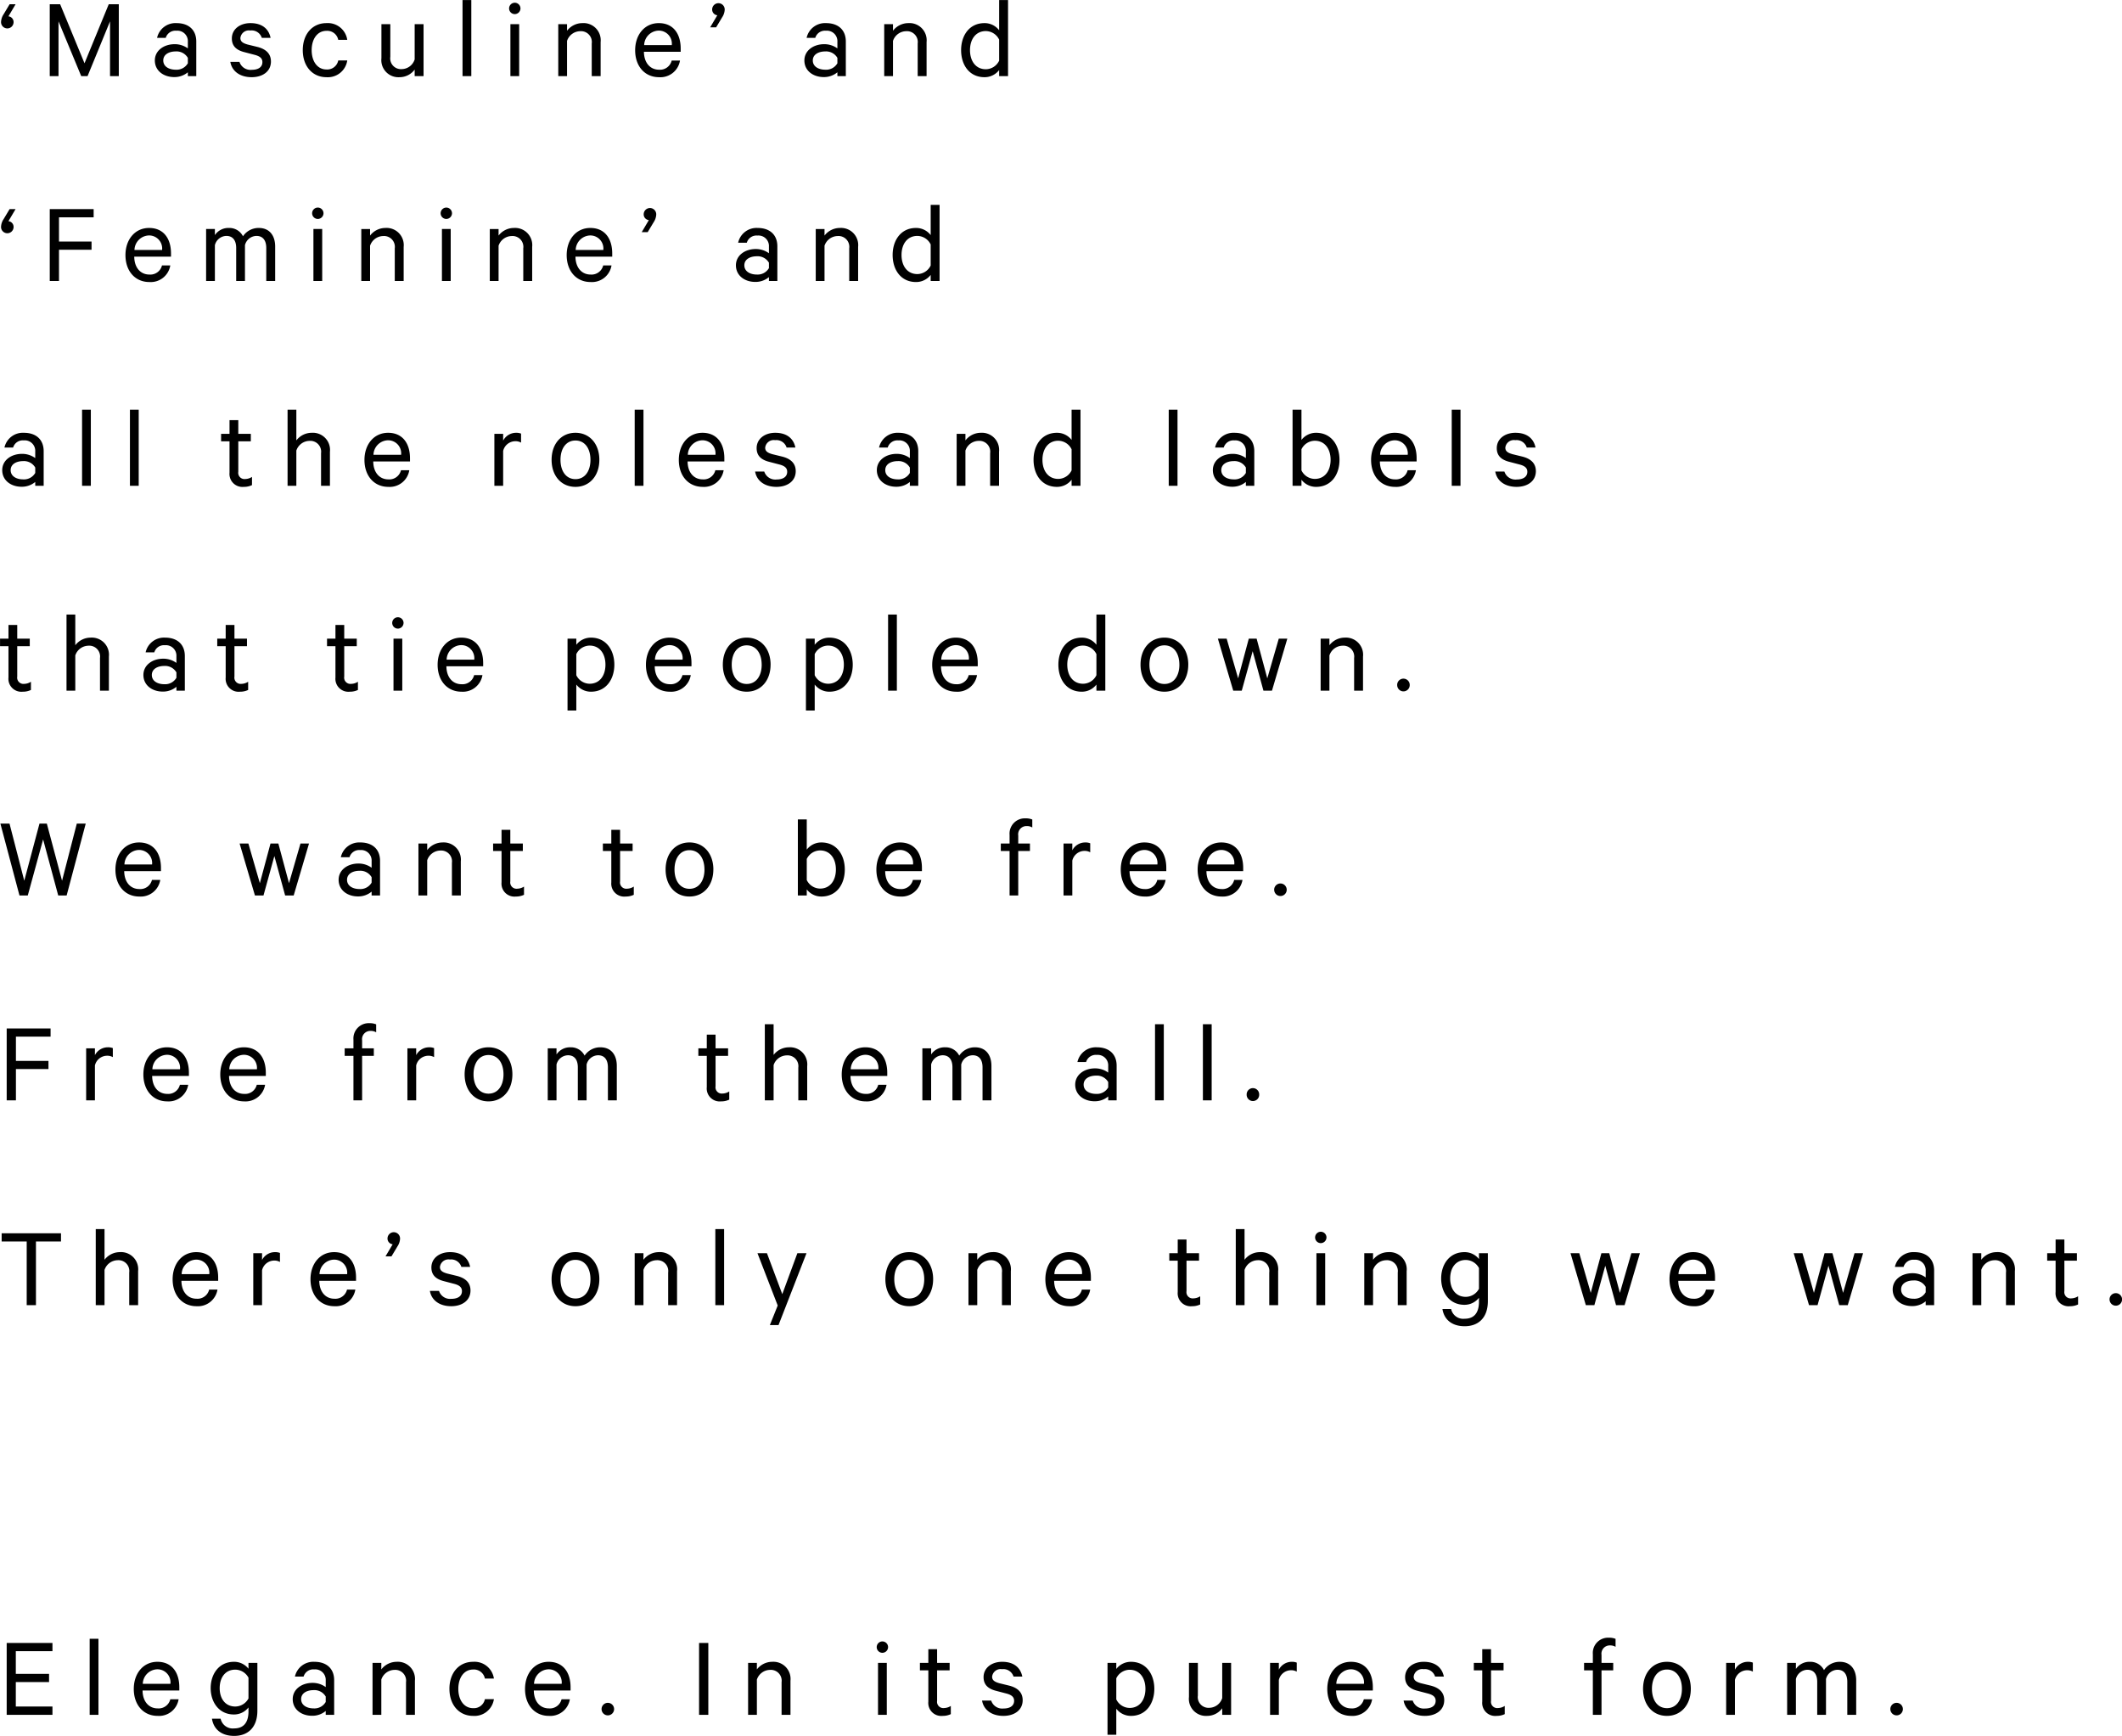 <svg xmlns="http://www.w3.org/2000/svg" width="362.625" height="296.62" viewBox="0 0 362.625 296.62">
<defs>
    <style>
      .cls-1 {
        fill-rule: evenodd;
      }
    </style>
  </defs>
  <path id="_Masculine_and_Feminine_and_all_the_roles_and_labels_that_ti" data-name="‘Masculine’ and ‘Feminine’ and all the roles and labels that ti" class="cls-1" d="M87.068,1711.45h-1.02l-1.02,1.7a2.586,2.586,0,0,0-.44,1.26,1.072,1.072,0,1,0,2.14.1,0.984,0.984,0,0,0-.88-1Zm12.3,12.28,3.841-9.36v9.36h1.5v-12.28h-1.72l-4.141,10.08-4.161-10.08h-1.78v12.28h1.5v-9.36l3.881,9.36h1.08Zm18.58,0v-5.92c0-1.94-1.26-3.14-3.381-3.14a3.217,3.217,0,0,0-3.32,2.52h1.48a1.722,1.722,0,0,1,1.82-1.22,1.792,1.792,0,0,1,1.961,1.9v1.12a3.808,3.808,0,0,0-2.241-.72c-1.9,0-3.4,1.12-3.4,2.78,0,1.76,1.5,2.84,3.3,2.84a3.562,3.562,0,0,0,2.341-.82v0.66h1.44Zm-1.44-2.2a2.223,2.223,0,0,1-2.081,1.1c-1.08,0-2.12-.5-2.12-1.58,0-1.06,1.04-1.54,2.12-1.54a2.223,2.223,0,0,1,2.081,1.1v0.92Zm7.258-.24c0.281,1.64,1.7,2.62,3.641,2.62,1.9,0,3.3-1,3.3-2.68,0-1.24-.74-2.08-2.261-2.48l-1.72-.42c-0.84-.24-1.24-0.52-1.24-1.12a1.465,1.465,0,0,1,1.7-1.28,1.823,1.823,0,0,1,1.961,1.26h1.5c-0.32-1.56-1.48-2.52-3.441-2.52-1.8,0-3.18,1.04-3.18,2.62,0,1.38.88,2.02,2.14,2.34l1.76,0.46c0.921,0.24,1.321.62,1.321,1.24,0,0.9-.761,1.32-1.821,1.32a1.98,1.98,0,0,1-2.1-1.36h-1.561Zm12.38-2c0,2.76,1.661,4.62,4.041,4.62a3.353,3.353,0,0,0,3.561-2.86h-1.54a1.915,1.915,0,0,1-2.021,1.54c-1.52,0-2.52-1.36-2.52-3.3s1-3.3,2.52-3.3a1.915,1.915,0,0,1,2.021,1.54h1.54a3.353,3.353,0,0,0-3.561-2.86C137.808,1714.67,136.147,1716.53,136.147,1719.29Zm20.642-4.44h-1.52v6.02a2.362,2.362,0,0,1-2.221,1.66,1.835,1.835,0,0,1-1.94-2.1v-5.58h-1.521v5.82a2.919,2.919,0,0,0,3.1,3.24,3.209,3.209,0,0,0,2.581-1.3v1.12h1.52v-8.88Zm8.159-4.12h-1.5v13h1.5v-13Zm8.18,4.12h-1.5v8.88h1.5v-8.88Zm0.22-2.68a0.971,0.971,0,1,0-.981.96A0.978,0.978,0,0,0,173.348,1712.17Zm6.459,11.56h1.5v-6.02a2.409,2.409,0,0,1,2.26-1.66,1.85,1.85,0,0,1,1.961,2.1v5.58h1.52v-5.82a2.933,2.933,0,0,0-3.121-3.24,3.317,3.317,0,0,0-2.62,1.3v-1.12h-1.5v8.88Zm19.381-2.66a2.046,2.046,0,0,1-2.16,1.56c-1.5,0-2.561-1.16-2.581-3.06h6.282v-0.54c0-2.58-1.3-4.36-3.741-4.36-2.421,0-4.041,1.98-4.041,4.64,0,2.74,1.66,4.6,4.081,4.6a3.388,3.388,0,0,0,3.581-2.84h-1.421Zm-2.18-5.12a2.23,2.23,0,0,1,2.2,2.48h-4.721A2.547,2.547,0,0,1,197.008,1715.95Zm8.759-.56h1.02l1.02-1.7a2.587,2.587,0,0,0,.44-1.26,1.072,1.072,0,1,0-2.14-.1,0.984,0.984,0,0,0,.88,1Zm23.181,8.34v-5.92c0-1.94-1.26-3.14-3.381-3.14a3.217,3.217,0,0,0-3.32,2.52h1.48a1.722,1.722,0,0,1,1.82-1.22,1.792,1.792,0,0,1,1.961,1.9v1.12a3.805,3.805,0,0,0-2.241-.72c-1.9,0-3.4,1.12-3.4,2.78,0,1.76,1.5,2.84,3.3,2.84a3.56,3.56,0,0,0,2.341-.82v0.66h1.44Zm-1.44-2.2a2.223,2.223,0,0,1-2.081,1.1c-1.08,0-2.12-.5-2.12-1.58,0-1.06,1.04-1.54,2.12-1.54a2.223,2.223,0,0,1,2.081,1.1v0.92Zm8,2.2h1.5v-6.02a2.41,2.41,0,0,1,2.261-1.66,1.849,1.849,0,0,1,1.96,2.1v5.58h1.52v-5.82a2.933,2.933,0,0,0-3.12-3.24,3.318,3.318,0,0,0-2.621,1.3v-1.12h-1.5v8.88Zm19.641,0h1.52v-13h-1.52v5.16a3.127,3.127,0,0,0-2.5-1.22c-2.6,0-4,2.12-4,4.62,0,2.52,1.4,4.62,4,4.62a3.127,3.127,0,0,0,2.5-1.22v1.04Zm0-2.64a2.556,2.556,0,0,1-2.28,1.46c-1.7,0-2.7-1.38-2.7-3.26s1-3.26,2.7-3.26a2.556,2.556,0,0,1,2.28,1.46v3.6Zm-168.08,25.36h-1.02l-1.02,1.7a2.586,2.586,0,0,0-.44,1.26,1.072,1.072,0,1,0,2.14.1,0.984,0.984,0,0,0-.88-1Zm7.42,12.28v-5.34h5.561v-1.4H94.488v-4.14h5.921v-1.4h-7.5v12.28h1.58Zm17.6-2.66a2.046,2.046,0,0,1-2.161,1.56c-1.5,0-2.56-1.16-2.58-3.06h6.281v-0.54c0-2.58-1.3-4.36-3.741-4.36-2.42,0-4.041,1.98-4.041,4.64,0,2.74,1.661,4.6,4.081,4.6a3.388,3.388,0,0,0,3.581-2.84h-1.42Zm-2.181-5.12a2.231,2.231,0,0,1,2.2,2.48h-4.721A2.546,2.546,0,0,1,109.908,1750.95Zm16.021,0.14a2.6,2.6,0,0,0-2.4-1.42,2.777,2.777,0,0,0-2.4,1.22v-1.04h-1.5v8.88h1.5v-6.12a2.07,2.07,0,0,1,1.96-1.58c1.14,0,1.68.82,1.68,2.06v5.64h1.5v-6.12a2.07,2.07,0,0,1,1.96-1.58c1.14,0,1.68.82,1.68,2.06v5.64h1.521v-5.88c0-1.92-1-3.18-2.8-3.18A3.211,3.211,0,0,0,125.929,1751.09Zm13.538-1.24h-1.5v8.88h1.5v-8.88Zm0.221-2.68a0.971,0.971,0,1,0-.981.96A0.978,0.978,0,0,0,139.688,1747.17Zm6.459,11.56h1.5v-6.02a2.412,2.412,0,0,1,2.261-1.66,1.849,1.849,0,0,1,1.96,2.1v5.58h1.521v-5.82a2.934,2.934,0,0,0-3.121-3.24,3.321,3.321,0,0,0-2.621,1.3v-1.12h-1.5v8.88Zm15.28-8.88h-1.5v8.88h1.5v-8.88Zm0.22-2.68a0.97,0.97,0,1,0-.98.96A0.978,0.978,0,0,0,161.647,1747.17Zm6.46,11.56h1.5v-6.02a2.412,2.412,0,0,1,2.261-1.66,1.849,1.849,0,0,1,1.96,2.1v5.58h1.521v-5.82a2.934,2.934,0,0,0-3.121-3.24,3.321,3.321,0,0,0-2.621,1.3v-1.12h-1.5v8.88Zm19.381-2.66a2.046,2.046,0,0,1-2.16,1.56c-1.5,0-2.561-1.16-2.581-3.06h6.282v-0.54c0-2.58-1.3-4.36-3.741-4.36-2.421,0-4.041,1.98-4.041,4.64,0,2.74,1.66,4.6,4.081,4.6a3.388,3.388,0,0,0,3.581-2.84h-1.421Zm-2.18-5.12a2.23,2.23,0,0,1,2.2,2.48h-4.721A2.546,2.546,0,0,1,185.308,1750.95Zm8.759-.56h1.02l1.02-1.7a2.587,2.587,0,0,0,.44-1.26,1.072,1.072,0,1,0-2.14-.1,0.984,0.984,0,0,0,.88,1Zm23.181,8.34v-5.92c0-1.94-1.26-3.14-3.381-3.14a3.217,3.217,0,0,0-3.32,2.52h1.48a1.722,1.722,0,0,1,1.82-1.22,1.792,1.792,0,0,1,1.961,1.9v1.12a3.808,3.808,0,0,0-2.241-.72c-1.9,0-3.4,1.12-3.4,2.78,0,1.76,1.5,2.84,3.3,2.84a3.562,3.562,0,0,0,2.341-.82v0.66h1.44Zm-1.44-2.2a2.224,2.224,0,0,1-2.081,1.1c-1.08,0-2.12-.5-2.12-1.58,0-1.06,1.04-1.54,2.12-1.54a2.224,2.224,0,0,1,2.081,1.1v0.92Zm8,2.2h1.5v-6.02a2.409,2.409,0,0,1,2.26-1.66,1.849,1.849,0,0,1,1.961,2.1v5.58h1.52v-5.82a2.933,2.933,0,0,0-3.121-3.24,3.317,3.317,0,0,0-2.62,1.3v-1.12h-1.5v8.88Zm19.641,0h1.52v-13h-1.52v5.16a3.129,3.129,0,0,0-2.5-1.22c-2.6,0-4,2.12-4,4.62,0,2.52,1.4,4.62,4,4.62a3.129,3.129,0,0,0,2.5-1.22v1.04Zm0-2.64a2.557,2.557,0,0,1-2.281,1.46c-1.7,0-2.7-1.38-2.7-3.26s1-3.26,2.7-3.26a2.557,2.557,0,0,1,2.281,1.46v3.6ZM91.869,1793.73v-5.92c0-1.94-1.26-3.14-3.381-3.14a3.217,3.217,0,0,0-3.321,2.52h1.48a1.722,1.722,0,0,1,1.82-1.22,1.791,1.791,0,0,1,1.96,1.9v1.12a3.806,3.806,0,0,0-2.24-.72c-1.9,0-3.4,1.12-3.4,2.78,0,1.76,1.5,2.84,3.3,2.84a3.56,3.56,0,0,0,2.341-.82v0.66h1.44Zm-1.44-2.2a2.223,2.223,0,0,1-2.08,1.1c-1.08,0-2.121-.5-2.121-1.58,0-1.06,1.04-1.54,2.121-1.54a2.223,2.223,0,0,1,2.08,1.1v0.92Zm9.5-10.8h-1.5v13h1.5v-13Zm8.18,0h-1.5v13h1.5v-13Zm15.52,10.76a2.215,2.215,0,0,0,2.44,2.42,3.164,3.164,0,0,0,1.4-.3v-1.4a2.217,2.217,0,0,1-1.161.36,1.068,1.068,0,0,1-1.18-1.24v-5.2h2.141v-1.28h-2.141v-2.34h-1.5v2.34h-1.441v1.28h1.441v5.36Zm9.919,2.24h1.5v-6.02a2.409,2.409,0,0,1,2.26-1.66,1.85,1.85,0,0,1,1.961,2.1v5.58h1.52v-5.82a2.933,2.933,0,0,0-3.121-3.24,3.317,3.317,0,0,0-2.62,1.3v-5.24h-1.5v13Zm19.382-2.66a2.048,2.048,0,0,1-2.161,1.56c-1.5,0-2.56-1.16-2.58-3.06h6.281v-0.54c0-2.58-1.3-4.36-3.741-4.36-2.42,0-4.041,1.98-4.041,4.64,0,2.74,1.661,4.6,4.081,4.6a3.388,3.388,0,0,0,3.581-2.84h-1.42Zm-2.181-5.12a2.231,2.231,0,0,1,2.2,2.48h-4.721A2.546,2.546,0,0,1,150.748,1785.95Zm22.7-1.14a2.168,2.168,0,0,0-.86-0.14,2.479,2.479,0,0,0-2.2,1.34v-1.16h-1.5v8.88h1.5v-5.96a2.15,2.15,0,0,1,2.061-1.66,1.9,1.9,0,0,1,1,.24v-1.54Zm13.38,4.48c0-2.72-1.66-4.62-4.08-4.62-2.441,0-4.081,1.9-4.081,4.62s1.64,4.62,4.081,4.62C185.168,1793.91,186.828,1792.01,186.828,1789.29Zm-1.52,0c0,1.94-.96,3.3-2.56,3.3s-2.561-1.36-2.561-3.3,0.96-3.3,2.561-3.3S185.308,1787.35,185.308,1789.29Zm9.059-8.56h-1.5v13h1.5v-13Zm12.281,10.34a2.046,2.046,0,0,1-2.16,1.56c-1.5,0-2.561-1.16-2.581-3.06h6.281v-0.54c0-2.58-1.3-4.36-3.74-4.36-2.421,0-4.041,1.98-4.041,4.64,0,2.74,1.66,4.6,4.081,4.6a3.387,3.387,0,0,0,3.58-2.84h-1.42Zm-2.18-5.12a2.23,2.23,0,0,1,2.2,2.48h-4.721A2.546,2.546,0,0,1,204.468,1785.95Zm8.978,5.34c0.28,1.64,1.7,2.62,3.641,2.62,1.9,0,3.3-1,3.3-2.68,0-1.24-.74-2.08-2.261-2.48l-1.72-.42c-0.84-.24-1.24-0.52-1.24-1.12a1.465,1.465,0,0,1,1.7-1.28,1.824,1.824,0,0,1,1.961,1.26h1.5c-0.32-1.56-1.48-2.52-3.441-2.52-1.8,0-3.181,1.04-3.181,2.62,0,1.38.881,2.02,2.141,2.34l1.76,0.46c0.92,0.24,1.321.62,1.321,1.24,0,0.9-.761,1.32-1.821,1.32a1.98,1.98,0,0,1-2.1-1.36h-1.561Zm27.881,2.44v-5.92c0-1.94-1.26-3.14-3.38-3.14a3.217,3.217,0,0,0-3.321,2.52h1.48a1.723,1.723,0,0,1,1.821-1.22,1.791,1.791,0,0,1,1.96,1.9v1.12a3.8,3.8,0,0,0-2.24-.72c-1.9,0-3.4,1.12-3.4,2.78,0,1.76,1.5,2.84,3.3,2.84a3.559,3.559,0,0,0,2.34-.82v0.66h1.44Zm-1.44-2.2a2.223,2.223,0,0,1-2.08,1.1c-1.081,0-2.121-.5-2.121-1.58,0-1.06,1.04-1.54,2.121-1.54a2.223,2.223,0,0,1,2.08,1.1v0.92Zm8,2.2h1.5v-6.02a2.411,2.411,0,0,1,2.261-1.66,1.849,1.849,0,0,1,1.96,2.1v5.58h1.521v-5.82a2.934,2.934,0,0,0-3.121-3.24,3.319,3.319,0,0,0-2.621,1.3v-1.12h-1.5v8.88Zm19.641,0h1.521v-13h-1.521v5.16a3.126,3.126,0,0,0-2.5-1.22c-2.6,0-4,2.12-4,4.62,0,2.52,1.4,4.62,4,4.62a3.126,3.126,0,0,0,2.5-1.22v1.04Zm0-2.64a2.556,2.556,0,0,1-2.28,1.46c-1.7,0-2.7-1.38-2.7-3.26s1-3.26,2.7-3.26a2.556,2.556,0,0,1,2.28,1.46v3.6Zm18.1-10.36h-1.5v13h1.5v-13Zm13.121,13v-5.92c0-1.94-1.26-3.14-3.381-3.14a3.217,3.217,0,0,0-3.32,2.52h1.48a1.722,1.722,0,0,1,1.82-1.22,1.792,1.792,0,0,1,1.961,1.9v1.12a3.805,3.805,0,0,0-2.241-.72c-1.9,0-3.4,1.12-3.4,2.78,0,1.76,1.5,2.84,3.3,2.84a3.56,3.56,0,0,0,2.341-.82v0.66h1.44Zm-1.44-2.2a2.223,2.223,0,0,1-2.081,1.1c-1.08,0-2.12-.5-2.12-1.58,0-1.06,1.04-1.54,2.12-1.54a2.223,2.223,0,0,1,2.081,1.1v0.92Zm9.5,1.16a3.127,3.127,0,0,0,2.5,1.22c2.6,0,4-2.1,4-4.62,0-2.5-1.4-4.62-4-4.62a3.127,3.127,0,0,0-2.5,1.22v-5.16h-1.52v13h1.52v-1.04Zm0-5.2a2.557,2.557,0,0,1,2.281-1.46c1.7,0,2.7,1.38,2.7,3.26s-1,3.26-2.7,3.26a2.557,2.557,0,0,1-2.281-1.46v-3.6Zm18.141,3.58a2.046,2.046,0,0,1-2.161,1.56c-1.5,0-2.56-1.16-2.58-3.06h6.281v-0.54c0-2.58-1.3-4.36-3.741-4.36-2.42,0-4.04,1.98-4.04,4.64,0,2.74,1.66,4.6,4.08,4.6a3.388,3.388,0,0,0,3.581-2.84h-1.42Zm-2.181-5.12a2.231,2.231,0,0,1,2.2,2.48h-4.721A2.546,2.546,0,0,1,322.766,1785.95Zm11.22-5.22h-1.5v13h1.5v-13Zm5.939,10.56c0.28,1.64,1.7,2.62,3.641,2.62,1.9,0,3.3-1,3.3-2.68,0-1.24-.74-2.08-2.261-2.48l-1.72-.42c-0.84-.24-1.24-0.52-1.24-1.12a1.465,1.465,0,0,1,1.7-1.28,1.822,1.822,0,0,1,1.96,1.26h1.5c-0.32-1.56-1.481-2.52-3.441-2.52-1.8,0-3.181,1.04-3.181,2.62,0,1.38.881,2.02,2.141,2.34l1.76,0.46c0.92,0.24,1.32.62,1.32,1.24,0,0.9-.76,1.32-1.82,1.32a1.98,1.98,0,0,1-2.1-1.36h-1.561Zm-254.077,35.2a2.215,2.215,0,0,0,2.441,2.42,3.157,3.157,0,0,0,1.4-.3v-1.4a2.211,2.211,0,0,1-1.16.36,1.068,1.068,0,0,1-1.18-1.24v-5.2h2.14v-1.28h-2.14v-2.34h-1.5v2.34h-1.44v1.28h1.44v5.36Zm9.92,2.24h1.5v-6.02a2.41,2.41,0,0,1,2.261-1.66,1.849,1.849,0,0,1,1.961,2.1v5.58h1.52v-5.82a2.933,2.933,0,0,0-3.121-3.24,3.318,3.318,0,0,0-2.621,1.3v-5.24h-1.5v13Zm20.221,0v-5.92c0-1.94-1.26-3.14-3.381-3.14a3.219,3.219,0,0,0-3.321,2.52h1.481a1.722,1.722,0,0,1,1.82-1.22,1.792,1.792,0,0,1,1.961,1.9v1.12a3.808,3.808,0,0,0-2.241-.72c-1.9,0-3.4,1.12-3.4,2.78,0,1.76,1.5,2.84,3.3,2.84a3.562,3.562,0,0,0,2.341-.82v0.66h1.44Zm-1.44-2.2a2.224,2.224,0,0,1-2.081,1.1c-1.08,0-2.12-.5-2.12-1.58,0-1.06,1.04-1.54,2.12-1.54a2.224,2.224,0,0,1,2.081,1.1v0.92Zm8.419-.04a2.215,2.215,0,0,0,2.44,2.42,3.156,3.156,0,0,0,1.4-.3v-1.4a2.21,2.21,0,0,1-1.16.36,1.068,1.068,0,0,1-1.18-1.24v-5.2h2.14v-1.28h-2.14v-2.34h-1.5v2.34h-1.441v1.28h1.441v5.36Zm18.759,0a2.215,2.215,0,0,0,2.441,2.42,3.156,3.156,0,0,0,1.4-.3v-1.4a2.21,2.21,0,0,1-1.16.36,1.068,1.068,0,0,1-1.181-1.24v-5.2h2.141v-1.28h-2.141v-2.34h-1.5v2.34h-1.44v1.28h1.44v5.36Zm11.42-6.64h-1.5v8.88h1.5v-8.88Zm0.22-2.68a0.97,0.97,0,1,0-.98.96A0.978,0.978,0,0,0,153.367,1817.17Zm12.061,8.9a2.046,2.046,0,0,1-2.16,1.56c-1.5,0-2.561-1.16-2.581-3.06h6.281v-0.54c0-2.58-1.3-4.36-3.74-4.36-2.421,0-4.041,1.98-4.041,4.64,0,2.74,1.66,4.6,4.081,4.6a3.387,3.387,0,0,0,3.58-2.84h-1.42Zm-2.18-5.12a2.23,2.23,0,0,1,2.2,2.48h-4.721A2.546,2.546,0,0,1,163.248,1820.95Zm19.639,6.74a3.157,3.157,0,0,0,2.5,1.22c2.621,0,4-2.16,4-4.62s-1.38-4.62-4-4.62a3.157,3.157,0,0,0-2.5,1.22v-1.04h-1.5v12.28h1.5v-4.44Zm0-5.2a2.556,2.556,0,0,1,2.28-1.46c1.7,0,2.7,1.38,2.7,3.26s-1,3.26-2.7,3.26a2.556,2.556,0,0,1-2.28-1.46v-3.6Zm18.141,3.58a2.048,2.048,0,0,1-2.161,1.56c-1.5,0-2.56-1.16-2.58-3.06h6.281v-0.54c0-2.58-1.3-4.36-3.741-4.36-2.42,0-4.041,1.98-4.041,4.64,0,2.74,1.661,4.6,4.081,4.6a3.388,3.388,0,0,0,3.581-2.84h-1.42Zm-2.181-5.12a2.231,2.231,0,0,1,2.2,2.48h-4.721A2.546,2.546,0,0,1,198.847,1820.95Zm17.241,3.34c0-2.72-1.661-4.62-4.081-4.62-2.441,0-4.081,1.9-4.081,4.62s1.64,4.62,4.081,4.62C214.427,1828.91,216.088,1827.01,216.088,1824.29Zm-1.521,0c0,1.94-.96,3.3-2.56,3.3s-2.561-1.36-2.561-3.3,0.96-3.3,2.561-3.3S214.567,1822.35,214.567,1824.29Zm9.059,3.4a3.159,3.159,0,0,0,2.5,1.22c2.62,0,4-2.16,4-4.62s-1.381-4.62-4-4.62a3.159,3.159,0,0,0-2.5,1.22v-1.04h-1.5v12.28h1.5v-4.44Zm0-5.2a2.558,2.558,0,0,1,2.281-1.46c1.7,0,2.7,1.38,2.7,3.26s-1,3.26-2.7,3.26a2.558,2.558,0,0,1-2.281-1.46v-3.6Zm14.04-6.76h-1.5v13h1.5v-13Zm12.281,10.34a2.046,2.046,0,0,1-2.16,1.56c-1.5,0-2.561-1.16-2.581-3.06h6.281v-0.54c0-2.58-1.3-4.36-3.74-4.36-2.421,0-4.041,1.98-4.041,4.64,0,2.74,1.66,4.6,4.081,4.6a3.387,3.387,0,0,0,3.58-2.84h-1.42Zm-2.18-5.12a2.23,2.23,0,0,1,2.2,2.48h-4.721A2.546,2.546,0,0,1,247.767,1820.95Zm24,7.78h1.52v-13h-1.52v5.16a3.129,3.129,0,0,0-2.5-1.22c-2.6,0-4,2.12-4,4.62,0,2.52,1.4,4.62,4,4.62a3.129,3.129,0,0,0,2.5-1.22v1.04Zm0-2.64a2.558,2.558,0,0,1-2.281,1.46c-1.7,0-2.7-1.38-2.7-3.26s1-3.26,2.7-3.26a2.558,2.558,0,0,1,2.281,1.46v3.6Zm15.7-1.8c0-2.72-1.66-4.62-4.081-4.62-2.44,0-4.081,1.9-4.081,4.62s1.641,4.62,4.081,4.62C285.807,1828.91,287.467,1827.01,287.467,1824.29Zm-1.52,0c0,1.94-.96,3.3-2.561,3.3s-2.56-1.36-2.56-3.3,0.96-3.3,2.56-3.3S285.947,1822.35,285.947,1824.29Zm13.2-4.44h-1.341l-1.82,6.78-1.96-6.78h-1.5l2.621,8.88h1.46l1.86-6.74,1.841,6.74h1.46l2.621-8.88h-1.461l-1.96,6.78Zm10.938,8.88h1.5v-6.02a2.409,2.409,0,0,1,2.26-1.66,1.85,1.85,0,0,1,1.961,2.1v5.58h1.52v-5.82a2.933,2.933,0,0,0-3.121-3.24,3.317,3.317,0,0,0-2.62,1.3v-1.12h-1.5v8.88Zm13.08-.98a1.071,1.071,0,1,0,2.141,0A1.071,1.071,0,1,0,323.165,1827.75Zm-232.016,23.7-2.6,9.76-2.52-9.76h-1.56l3.261,12.28h1.42l2.621-9.58,2.581,9.58h1.44l3.261-12.28H97.53l-2.52,9.76-2.6-9.76h-1.26Zm19.22,9.62a2.046,2.046,0,0,1-2.16,1.56c-1.5,0-2.561-1.16-2.581-3.06h6.281v-0.54c0-2.58-1.3-4.36-3.74-4.36-2.421,0-4.041,1.98-4.041,4.64,0,2.74,1.66,4.6,4.081,4.6a3.387,3.387,0,0,0,3.58-2.84h-1.42Zm-2.18-5.12a2.23,2.23,0,0,1,2.2,2.48h-4.721A2.546,2.546,0,0,1,108.189,1855.95Zm23.78-1.1h-1.341l-1.82,6.78-1.961-6.78h-1.5l2.621,8.88h1.46l1.86-6.74,1.841,6.74h1.46l2.621-8.88h-1.461l-1.96,6.78Zm17.38,8.88v-5.92c0-1.94-1.261-3.14-3.381-3.14a3.218,3.218,0,0,0-3.321,2.52h1.481a1.722,1.722,0,0,1,1.82-1.22,1.791,1.791,0,0,1,1.96,1.9v1.12a3.8,3.8,0,0,0-2.24-.72c-1.9,0-3.4,1.12-3.4,2.78,0,1.76,1.5,2.84,3.3,2.84a3.559,3.559,0,0,0,2.34-.82v0.66h1.441Zm-1.441-2.2a2.223,2.223,0,0,1-2.08,1.1c-1.08,0-2.12-.5-2.12-1.58,0-1.06,1.04-1.54,2.12-1.54a2.223,2.223,0,0,1,2.08,1.1v0.92Zm8,2.2h1.5v-6.02a2.409,2.409,0,0,1,2.26-1.66,1.85,1.85,0,0,1,1.961,2.1v5.58h1.52v-5.82a2.933,2.933,0,0,0-3.121-3.24,3.317,3.317,0,0,0-2.62,1.3v-1.12h-1.5v8.88Zm14.2-2.24a2.215,2.215,0,0,0,2.441,2.42,3.156,3.156,0,0,0,1.4-.3v-1.4a2.21,2.21,0,0,1-1.16.36,1.068,1.068,0,0,1-1.18-1.24v-5.2h2.14v-1.28h-2.14v-2.34h-1.5v2.34h-1.44v1.28h1.44v5.36Zm18.76,0a2.215,2.215,0,0,0,2.44,2.42,3.157,3.157,0,0,0,1.4-.3v-1.4a2.211,2.211,0,0,1-1.161.36,1.068,1.068,0,0,1-1.18-1.24v-5.2h2.141v-1.28h-2.141v-2.34h-1.5v2.34h-1.44v1.28h1.44v5.36Zm17.441-2.2c0-2.72-1.66-4.62-4.081-4.62-2.44,0-4.081,1.9-4.081,4.62s1.641,4.62,4.081,4.62C204.648,1863.91,206.308,1862.01,206.308,1859.29Zm-1.52,0c0,1.94-.96,3.3-2.561,3.3s-2.56-1.36-2.56-3.3,0.96-3.3,2.56-3.3S204.788,1857.35,204.788,1859.29Zm17.479,3.4a3.126,3.126,0,0,0,2.5,1.22c2.6,0,4-2.1,4-4.62,0-2.5-1.4-4.62-4-4.62a3.126,3.126,0,0,0-2.5,1.22v-5.16h-1.521v13h1.521v-1.04Zm0-5.2a2.556,2.556,0,0,1,2.28-1.46c1.7,0,2.7,1.38,2.7,3.26s-1,3.26-2.7,3.26a2.556,2.556,0,0,1-2.28-1.46v-3.6Zm18.141,3.58a2.048,2.048,0,0,1-2.161,1.56c-1.5,0-2.56-1.16-2.58-3.06h6.281v-0.54c0-2.58-1.3-4.36-3.741-4.36-2.42,0-4.041,1.98-4.041,4.64,0,2.74,1.661,4.6,4.081,4.6a3.388,3.388,0,0,0,3.581-2.84h-1.42Zm-2.181-5.12a2.231,2.231,0,0,1,2.2,2.48h-4.721A2.546,2.546,0,0,1,238.227,1855.95Zm22.58-5.2a2.871,2.871,0,0,0-1.16-.2,2.61,2.61,0,0,0-2.721,2.82v1.48h-1.5v1.28h1.5v7.6h1.48v-7.6h2v-1.28h-2v-1.36a1.415,1.415,0,0,1,1.461-1.62,1.737,1.737,0,0,1,.94.24v-1.36Zm9.9,4.06a2.174,2.174,0,0,0-.861-0.14,2.479,2.479,0,0,0-2.2,1.34v-1.16h-1.5v8.88h1.5v-5.96a2.15,2.15,0,0,1,2.06-1.66,1.9,1.9,0,0,1,1,.24v-1.54Zm11.46,6.26a2.046,2.046,0,0,1-2.161,1.56c-1.5,0-2.56-1.16-2.58-3.06h6.281v-0.54c0-2.58-1.3-4.36-3.741-4.36-2.42,0-4.041,1.98-4.041,4.64,0,2.74,1.661,4.6,4.081,4.6a3.388,3.388,0,0,0,3.581-2.84h-1.42Zm-2.181-5.12a2.231,2.231,0,0,1,2.2,2.48h-4.721A2.546,2.546,0,0,1,279.986,1855.95Zm15.321,5.12a2.048,2.048,0,0,1-2.161,1.56c-1.5,0-2.56-1.16-2.58-3.06h6.281v-0.54c0-2.58-1.3-4.36-3.741-4.36-2.42,0-4.041,1.98-4.041,4.64,0,2.74,1.661,4.6,4.081,4.6a3.388,3.388,0,0,0,3.581-2.84h-1.42Zm-2.181-5.12a2.231,2.231,0,0,1,2.2,2.48h-4.721A2.546,2.546,0,0,1,293.126,1855.95Zm9.019,6.8a1.07,1.07,0,1,0,2.14,0A1.07,1.07,0,1,0,302.145,1862.75ZM87.128,1898.73v-5.34h5.561v-1.4H87.128v-4.14H93.05v-1.4h-7.5v12.28h1.58Zm16.561-8.92a2.178,2.178,0,0,0-.861-0.14,2.479,2.479,0,0,0-2.2,1.34v-1.16h-1.5v8.88h1.5v-5.96a2.15,2.15,0,0,1,2.06-1.66,1.9,1.9,0,0,1,1,.24v-1.54Zm11.46,6.26a2.046,2.046,0,0,1-2.161,1.56c-1.5,0-2.56-1.16-2.58-3.06h6.281v-0.54c0-2.58-1.3-4.36-3.741-4.36-2.42,0-4.041,1.98-4.041,4.64,0,2.74,1.661,4.6,4.081,4.6a3.388,3.388,0,0,0,3.581-2.84h-1.42Zm-2.181-5.12a2.231,2.231,0,0,1,2.2,2.48h-4.721A2.546,2.546,0,0,1,112.968,1890.95Zm15.32,5.12a2.046,2.046,0,0,1-2.16,1.56c-1.5,0-2.561-1.16-2.581-3.06h6.282v-0.54c0-2.58-1.3-4.36-3.741-4.36-2.421,0-4.041,1.98-4.041,4.64,0,2.74,1.66,4.6,4.081,4.6a3.388,3.388,0,0,0,3.581-2.84h-1.421Zm-2.18-5.12a2.23,2.23,0,0,1,2.2,2.48h-4.721A2.546,2.546,0,0,1,126.108,1890.95Zm22.58-5.2a2.871,2.871,0,0,0-1.16-.2,2.61,2.61,0,0,0-2.721,2.82v1.48h-1.5v1.28h1.5v7.6h1.48v-7.6h2v-1.28h-2v-1.36a1.415,1.415,0,0,1,1.461-1.62,1.737,1.737,0,0,1,.94.24v-1.36Zm9.9,4.06a2.178,2.178,0,0,0-.861-0.14,2.479,2.479,0,0,0-2.2,1.34v-1.16h-1.5v8.88h1.5v-5.96a2.15,2.15,0,0,1,2.06-1.66,1.9,1.9,0,0,1,1,.24v-1.54Zm13.38,4.48c0-2.72-1.66-4.62-4.081-4.62-2.44,0-4.081,1.9-4.081,4.62s1.641,4.62,4.081,4.62C170.308,1898.91,171.968,1897.01,171.968,1894.29Zm-1.52,0c0,1.94-.96,3.3-2.561,3.3s-2.56-1.36-2.56-3.3,0.96-3.3,2.56-3.3S170.448,1892.35,170.448,1894.29Zm13.86-3.2a2.6,2.6,0,0,0-2.4-1.42,2.777,2.777,0,0,0-2.4,1.22v-1.04h-1.5v8.88h1.5v-6.12a2.07,2.07,0,0,1,1.96-1.58c1.14,0,1.681.82,1.681,2.06v5.64h1.5v-6.12a2.07,2.07,0,0,1,1.96-1.58c1.141,0,1.681.82,1.681,2.06v5.64h1.52v-5.88c0-1.92-1-3.18-2.8-3.18A3.211,3.211,0,0,0,184.308,1891.09Zm20.878,5.4a2.215,2.215,0,0,0,2.441,2.42,3.156,3.156,0,0,0,1.4-.3v-1.4a2.21,2.21,0,0,1-1.16.36,1.068,1.068,0,0,1-1.18-1.24v-5.2h2.14v-1.28h-2.14v-2.34h-1.5v2.34h-1.44v1.28h1.44v5.36Zm9.92,2.24h1.5v-6.02a2.411,2.411,0,0,1,2.261-1.66,1.849,1.849,0,0,1,1.96,2.1v5.58h1.52v-5.82a2.933,2.933,0,0,0-3.12-3.24,3.319,3.319,0,0,0-2.621,1.3v-5.24h-1.5v13Zm19.381-2.66a2.046,2.046,0,0,1-2.16,1.56c-1.5,0-2.561-1.16-2.581-3.06h6.281v-0.54c0-2.58-1.3-4.36-3.74-4.36-2.421,0-4.041,1.98-4.041,4.64,0,2.74,1.66,4.6,4.081,4.6a3.387,3.387,0,0,0,3.58-2.84h-1.42Zm-2.18-5.12a2.23,2.23,0,0,1,2.2,2.48h-4.721A2.546,2.546,0,0,1,232.307,1890.95Zm16.02,0.14a2.6,2.6,0,0,0-2.4-1.42,2.777,2.777,0,0,0-2.4,1.22v-1.04h-1.5v8.88h1.5v-6.12a2.07,2.07,0,0,1,1.96-1.58c1.141,0,1.681.82,1.681,2.06v5.64h1.5v-6.12a2.07,2.07,0,0,1,1.96-1.58c1.141,0,1.681.82,1.681,2.06v5.64h1.52v-5.88c0-1.92-1-3.18-2.8-3.18A3.212,3.212,0,0,0,248.327,1891.09Zm26.9,7.64v-5.92c0-1.94-1.26-3.14-3.381-3.14a3.218,3.218,0,0,0-3.321,2.52h1.481a1.722,1.722,0,0,1,1.82-1.22,1.791,1.791,0,0,1,1.96,1.9v1.12a3.8,3.8,0,0,0-2.24-.72c-1.9,0-3.4,1.12-3.4,2.78,0,1.76,1.5,2.84,3.3,2.84a3.559,3.559,0,0,0,2.34-.82v0.66h1.441Zm-1.441-2.2a2.223,2.223,0,0,1-2.08,1.1c-1.08,0-2.12-.5-2.12-1.58,0-1.06,1.04-1.54,2.12-1.54a2.223,2.223,0,0,1,2.08,1.1v0.92Zm9.5-10.8h-1.5v13h1.5v-13Zm8.18,0h-1.5v13h1.5v-13Zm5.979,12.02a1.071,1.071,0,1,0,2.141,0A1.071,1.071,0,1,0,297.445,1897.75Zm-212.757,25.1h4.281v10.88h1.58v-10.88H94.83v-1.4H84.688v1.4Zm16.08,10.88h1.5v-6.02a2.409,2.409,0,0,1,2.26-1.66,1.849,1.849,0,0,1,1.961,2.1v5.58h1.52v-5.82a2.933,2.933,0,0,0-3.121-3.24,3.317,3.317,0,0,0-2.62,1.3v-5.24h-1.5v13Zm19.381-2.66a2.046,2.046,0,0,1-2.161,1.56c-1.5,0-2.56-1.16-2.58-3.06h6.281v-0.54c0-2.58-1.3-4.36-3.741-4.36-2.42,0-4.041,1.98-4.041,4.64,0,2.74,1.661,4.6,4.081,4.6a3.388,3.388,0,0,0,3.581-2.84h-1.42Zm-2.181-5.12a2.231,2.231,0,0,1,2.2,2.48h-4.721A2.546,2.546,0,0,1,117.968,1925.95Zm14.28-1.14a2.168,2.168,0,0,0-.86-0.14,2.479,2.479,0,0,0-2.2,1.34v-1.16h-1.5v8.88h1.5v-5.96a2.15,2.15,0,0,1,2.06-1.66,1.9,1.9,0,0,1,1,.24v-1.54Zm11.46,6.26a2.046,2.046,0,0,1-2.16,1.56c-1.5,0-2.561-1.16-2.581-3.06h6.282v-0.54c0-2.58-1.3-4.36-3.741-4.36-2.421,0-4.041,1.98-4.041,4.64,0,2.74,1.66,4.6,4.081,4.6a3.388,3.388,0,0,0,3.581-2.84h-1.421Zm-2.18-5.12a2.23,2.23,0,0,1,2.2,2.48h-4.721A2.546,2.546,0,0,1,141.528,1925.95Zm8.759-.56h1.02l1.02-1.7a2.587,2.587,0,0,0,.44-1.26,1.072,1.072,0,1,0-2.14-.1,0.984,0.984,0,0,0,.88,1Zm7.58,5.9c0.28,1.64,1.7,2.62,3.641,2.62,1.9,0,3.3-1,3.3-2.68,0-1.24-.74-2.08-2.26-2.48l-1.721-.42c-0.84-.24-1.24-0.52-1.24-1.12a1.466,1.466,0,0,1,1.7-1.28,1.822,1.822,0,0,1,1.96,1.26h1.5c-0.32-1.56-1.48-2.52-3.44-2.52-1.8,0-3.181,1.04-3.181,2.62,0,1.38.88,2.02,2.14,2.34l1.761,0.46c0.92,0.24,1.32.62,1.32,1.24,0,0.9-.76,1.32-1.82,1.32a1.981,1.981,0,0,1-2.1-1.36h-1.56Zm28.961-2c0-2.72-1.66-4.62-4.081-4.62-2.44,0-4.081,1.9-4.081,4.62s1.641,4.62,4.081,4.62C185.168,1933.91,186.828,1932.01,186.828,1929.29Zm-1.52,0c0,1.94-.96,3.3-2.561,3.3s-2.56-1.36-2.56-3.3,0.96-3.3,2.56-3.3S185.308,1927.35,185.308,1929.29Zm7.558,4.44h1.5v-6.02a2.409,2.409,0,0,1,2.26-1.66,1.849,1.849,0,0,1,1.961,2.1v5.58h1.52v-5.82a2.933,2.933,0,0,0-3.121-3.24,3.317,3.317,0,0,0-2.62,1.3v-1.12h-1.5v8.88Zm15.281-13h-1.5v13h1.5v-13Zm9.3,16.4,4.781-12.28h-1.56l-2.581,7-2.62-7h-1.621l3.461,8.94-1.34,3.34h1.48Zm26.421-7.84c0-2.72-1.661-4.62-4.081-4.62-2.441,0-4.081,1.9-4.081,4.62s1.64,4.62,4.081,4.62C242.207,1933.91,243.868,1932.01,243.868,1929.29Zm-1.521,0c0,1.94-.96,3.3-2.56,3.3s-2.561-1.36-2.561-3.3,0.96-3.3,2.561-3.3S242.347,1927.35,242.347,1929.29Zm7.559,4.44h1.5v-6.02a2.411,2.411,0,0,1,2.261-1.66,1.849,1.849,0,0,1,1.96,2.1v5.58h1.52v-5.82a2.933,2.933,0,0,0-3.12-3.24,3.319,3.319,0,0,0-2.621,1.3v-1.12h-1.5v8.88Zm19.381-2.66a2.046,2.046,0,0,1-2.16,1.56c-1.5,0-2.561-1.16-2.581-3.06h6.281v-0.54c0-2.58-1.3-4.36-3.74-4.36-2.421,0-4.041,1.98-4.041,4.64,0,2.74,1.66,4.6,4.081,4.6a3.387,3.387,0,0,0,3.58-2.84h-1.42Zm-2.18-5.12a2.23,2.23,0,0,1,2.2,2.48h-4.721A2.546,2.546,0,0,1,267.107,1925.95Zm18.559,5.54a2.215,2.215,0,0,0,2.44,2.42,3.156,3.156,0,0,0,1.4-.3v-1.4a2.21,2.21,0,0,1-1.16.36,1.068,1.068,0,0,1-1.18-1.24v-5.2h2.14v-1.28h-2.14v-2.34h-1.5v2.34h-1.441v1.28h1.441v5.36Zm9.919,2.24h1.5v-6.02a2.409,2.409,0,0,1,2.26-1.66,1.849,1.849,0,0,1,1.96,2.1v5.58h1.521v-5.82a2.933,2.933,0,0,0-3.121-3.24,3.317,3.317,0,0,0-2.62,1.3v-5.24h-1.5v13Zm15.28-8.88h-1.5v8.88h1.5v-8.88Zm0.221-2.68a0.971,0.971,0,1,0-.981.96A0.978,0.978,0,0,0,311.086,1922.17Zm6.459,11.56h1.5v-6.02a2.412,2.412,0,0,1,2.261-1.66,1.849,1.849,0,0,1,1.96,2.1v5.58h1.521v-5.82a2.934,2.934,0,0,0-3.121-3.24,3.321,3.321,0,0,0-2.621,1.3v-1.12h-1.5v8.88Zm19.6-.6c0,1.92-.84,2.92-2.44,2.92a2.121,2.121,0,0,1-2.321-1.66h-1.48c0.28,1.82,1.64,2.94,3.8,2.94,2.28,0,3.961-1.38,3.961-4.3v-8.18h-1.521v1a3.117,3.117,0,0,0-2.48-1.18c-2.6,0-3.981,2.14-3.981,4.5,0,2.34,1.38,4.5,3.981,4.5a3.13,3.13,0,0,0,2.48-1.2v0.66Zm0-2.2a2.574,2.574,0,0,1-2.26,1.38c-1.68,0-2.661-1.32-2.661-3.14,0-1.84.981-3.16,2.661-3.16a2.574,2.574,0,0,1,2.26,1.38v3.54Zm22.26-6.08h-1.34l-1.821,6.78-1.96-6.78h-1.5l2.62,8.88h1.46l1.861-6.74,1.84,6.74h1.461l2.62-8.88h-1.46l-1.961,6.78Zm16.54,6.22a2.046,2.046,0,0,1-2.16,1.56c-1.5,0-2.561-1.16-2.581-3.06h6.281v-0.54c0-2.58-1.3-4.36-3.74-4.36-2.421,0-4.041,1.98-4.041,4.64,0,2.74,1.66,4.6,4.081,4.6a3.387,3.387,0,0,0,3.58-2.84h-1.42Zm-2.18-5.12a2.23,2.23,0,0,1,2.2,2.48h-4.721A2.546,2.546,0,0,1,373.766,1925.95Zm23.78-1.1h-1.341l-1.82,6.78-1.961-6.78h-1.5l2.621,8.88h1.46l1.86-6.74,1.841,6.74h1.46l2.621-8.88h-1.461l-1.96,6.78Zm17.38,8.88v-5.92c0-1.94-1.261-3.14-3.381-3.14a3.218,3.218,0,0,0-3.321,2.52h1.481a1.722,1.722,0,0,1,1.82-1.22,1.791,1.791,0,0,1,1.96,1.9v1.12a3.8,3.8,0,0,0-2.24-.72c-1.9,0-3.4,1.12-3.4,2.78,0,1.76,1.5,2.84,3.3,2.84a3.559,3.559,0,0,0,2.34-.82v0.66h1.441Zm-1.441-2.2a2.223,2.223,0,0,1-2.08,1.1c-1.08,0-2.121-.5-2.121-1.58,0-1.06,1.041-1.54,2.121-1.54a2.223,2.223,0,0,1,2.08,1.1v0.92Zm8,2.2h1.5v-6.02a2.409,2.409,0,0,1,2.26-1.66,1.849,1.849,0,0,1,1.96,2.1v5.58h1.521v-5.82a2.933,2.933,0,0,0-3.121-3.24,3.317,3.317,0,0,0-2.62,1.3v-1.12h-1.5v8.88Zm14.2-2.24a2.215,2.215,0,0,0,2.441,2.42,3.156,3.156,0,0,0,1.4-.3v-1.4a2.21,2.21,0,0,1-1.16.36,1.068,1.068,0,0,1-1.18-1.24v-5.2h2.14v-1.28h-2.14v-2.34h-1.5v2.34h-1.44v1.28h1.44v5.36Zm9.22,1.26a1.07,1.07,0,1,0,2.14,0A1.07,1.07,0,1,0,444.9,1932.75Zm-359.356,58.7v12.28H93.37v-1.42H87.108v-4.18h5.681v-1.4H87.108v-3.88H93.37v-1.4H85.548Zm15.68-.72h-1.5v13h1.5v-13Zm12.281,10.34a2.046,2.046,0,0,1-2.16,1.56c-1.5,0-2.561-1.16-2.581-3.06h6.281v-0.54c0-2.58-1.3-4.36-3.74-4.36-2.421,0-4.041,1.98-4.041,4.64,0,2.74,1.66,4.6,4.081,4.6a3.387,3.387,0,0,0,3.58-2.84h-1.42Zm-2.18-5.12a2.23,2.23,0,0,1,2.2,2.48h-4.721A2.546,2.546,0,0,1,111.329,1995.95Zm15.54,7.18c0,1.92-.84,2.92-2.441,2.92a2.12,2.12,0,0,1-2.32-1.66h-1.481c0.281,1.82,1.641,2.94,3.8,2.94,2.281,0,3.961-1.38,3.961-4.3v-8.18h-1.52v1a3.12,3.12,0,0,0-2.481-1.18c-2.6,0-3.981,2.14-3.981,4.5,0,2.34,1.381,4.5,3.981,4.5a3.132,3.132,0,0,0,2.481-1.2v0.66Zm0-2.2a2.575,2.575,0,0,1-2.261,1.38c-1.68,0-2.66-1.32-2.66-3.14,0-1.84.98-3.16,2.66-3.16a2.575,2.575,0,0,1,2.261,1.38v3.54Zm14.64,2.8v-5.92c0-1.94-1.261-3.14-3.381-3.14a3.218,3.218,0,0,0-3.321,2.52h1.481a1.722,1.722,0,0,1,1.82-1.22,1.791,1.791,0,0,1,1.96,1.9v1.12a3.8,3.8,0,0,0-2.24-.72c-1.9,0-3.4,1.12-3.4,2.78,0,1.76,1.5,2.84,3.3,2.84a3.559,3.559,0,0,0,2.34-.82v0.66h1.441Zm-1.441-2.2a2.223,2.223,0,0,1-2.08,1.1c-1.08,0-2.12-.5-2.12-1.58,0-1.06,1.04-1.54,2.12-1.54a2.223,2.223,0,0,1,2.08,1.1v0.92Zm8,2.2h1.5v-6.02a2.409,2.409,0,0,1,2.26-1.66,1.85,1.85,0,0,1,1.961,2.1v5.58h1.52v-5.82a2.933,2.933,0,0,0-3.121-3.24,3.317,3.317,0,0,0-2.62,1.3v-1.12h-1.5v8.88Zm13.14-4.44c0,2.76,1.661,4.62,4.041,4.62a3.354,3.354,0,0,0,3.561-2.86h-1.541a1.914,1.914,0,0,1-2.02,1.54c-1.52,0-2.521-1.36-2.521-3.3s1-3.3,2.521-3.3a1.914,1.914,0,0,1,2.02,1.54h1.541a3.354,3.354,0,0,0-3.561-2.86C162.868,1994.67,161.207,1996.53,161.207,1999.29Zm19.161,1.78a2.046,2.046,0,0,1-2.16,1.56c-1.5,0-2.561-1.16-2.581-3.06h6.282v-0.54c0-2.58-1.3-4.36-3.741-4.36-2.421,0-4.041,1.98-4.041,4.64,0,2.74,1.66,4.6,4.081,4.6a3.388,3.388,0,0,0,3.581-2.84h-1.421Zm-2.18-5.12a2.23,2.23,0,0,1,2.2,2.48h-4.721A2.547,2.547,0,0,1,178.188,1995.95Zm9.019,6.8a1.07,1.07,0,1,0,2.14,0A1.07,1.07,0,1,0,187.207,2002.75Zm18.24-11.3h-1.58v12.28h1.58v-12.28Zm6.8,12.28h1.5v-6.02a2.409,2.409,0,0,1,2.26-1.66,1.849,1.849,0,0,1,1.961,2.1v5.58h1.52v-5.82a2.933,2.933,0,0,0-3.121-3.24,3.317,3.317,0,0,0-2.62,1.3v-1.12h-1.5v8.88Zm23.7-8.88h-1.5v8.88h1.5v-8.88Zm0.22-2.68a0.971,0.971,0,1,0-.981.96A0.978,0.978,0,0,0,236.167,1992.17Zm6.879,9.32a2.215,2.215,0,0,0,2.441,2.42,3.156,3.156,0,0,0,1.4-.3v-1.4a2.21,2.21,0,0,1-1.16.36,1.068,1.068,0,0,1-1.18-1.24v-5.2h2.14v-1.28h-2.14v-2.34h-1.5v2.34h-1.44v1.28h1.44v5.36Zm9.18-.2c0.28,1.64,1.7,2.62,3.641,2.62,1.9,0,3.3-1,3.3-2.68,0-1.24-.74-2.08-2.26-2.48l-1.721-.42c-0.84-.24-1.24-0.52-1.24-1.12a1.466,1.466,0,0,1,1.7-1.28,1.822,1.822,0,0,1,1.96,1.26h1.5c-0.32-1.56-1.48-2.52-3.44-2.52-1.8,0-3.181,1.04-3.181,2.62,0,1.38.88,2.02,2.14,2.34l1.761,0.46c0.92,0.24,1.32.62,1.32,1.24,0,0.9-.76,1.32-1.82,1.32a1.981,1.981,0,0,1-2.1-1.36h-1.56Zm22.94,1.4a3.157,3.157,0,0,0,2.5,1.22c2.621,0,4-2.16,4-4.62s-1.38-4.62-4-4.62a3.157,3.157,0,0,0-2.5,1.22v-1.04h-1.5v12.28h1.5v-4.44Zm0-5.2a2.556,2.556,0,0,1,2.28-1.46c1.7,0,2.7,1.38,2.7,3.26s-1,3.26-2.7,3.26a2.556,2.556,0,0,1-2.28-1.46v-3.6Zm19.621-2.64h-1.52v6.02a2.361,2.361,0,0,1-2.221,1.66,1.835,1.835,0,0,1-1.94-2.1v-5.58h-1.52v5.82a2.918,2.918,0,0,0,3.1,3.24,3.208,3.208,0,0,0,2.581-1.3v1.12h1.52v-8.88Zm11.22-.04a2.178,2.178,0,0,0-.861-0.14,2.479,2.479,0,0,0-2.2,1.34v-1.16h-1.5v8.88h1.5v-5.96a2.15,2.15,0,0,1,2.06-1.66,1.9,1.9,0,0,1,1,.24v-1.54Zm11.46,6.26a2.046,2.046,0,0,1-2.161,1.56c-1.5,0-2.56-1.16-2.58-3.06h6.281v-0.54c0-2.58-1.3-4.36-3.741-4.36-2.42,0-4.041,1.98-4.041,4.64,0,2.74,1.661,4.6,4.081,4.6a3.388,3.388,0,0,0,3.581-2.84h-1.42Zm-2.181-5.12a2.231,2.231,0,0,1,2.2,2.48h-4.721A2.546,2.546,0,0,1,315.286,1995.95Zm8.979,5.34c0.28,1.64,1.7,2.62,3.641,2.62,1.9,0,3.3-1,3.3-2.68,0-1.24-.741-2.08-2.261-2.48l-1.72-.42c-0.84-.24-1.241-0.52-1.241-1.12a1.466,1.466,0,0,1,1.7-1.28,1.822,1.822,0,0,1,1.96,1.26h1.5c-0.321-1.56-1.481-2.52-3.441-2.52-1.8,0-3.181,1.04-3.181,2.62,0,1.38.88,2.02,2.141,2.34l1.76,0.46c0.92,0.24,1.32.62,1.32,1.24,0,0.9-.76,1.32-1.82,1.32a1.981,1.981,0,0,1-2.1-1.36h-1.56Zm13.44,0.2a2.215,2.215,0,0,0,2.441,2.42,3.156,3.156,0,0,0,1.4-.3v-1.4a2.21,2.21,0,0,1-1.16.36,1.068,1.068,0,0,1-1.181-1.24v-5.2h2.141v-1.28h-2.141v-2.34h-1.5v2.34h-1.44v1.28h1.44v5.36Zm22.781-10.74a2.879,2.879,0,0,0-1.161-.2,2.61,2.61,0,0,0-2.72,2.82v1.48h-1.5v1.28h1.5v7.6h1.48v-7.6h2v-1.28h-2v-1.36a1.415,1.415,0,0,1,1.46-1.62,1.742,1.742,0,0,1,.941.24v-1.36Zm12.86,8.54c0-2.72-1.66-4.62-4.081-4.62-2.44,0-4.081,1.9-4.081,4.62s1.641,4.62,4.081,4.62C371.686,2003.91,373.346,2002.01,373.346,1999.29Zm-1.52,0c0,1.94-.961,3.3-2.561,3.3s-2.561-1.36-2.561-3.3,0.961-3.3,2.561-3.3S371.826,1997.35,371.826,1999.29Zm12.119-4.48a2.168,2.168,0,0,0-.86-0.14,2.479,2.479,0,0,0-2.2,1.34v-1.16h-1.5v8.88h1.5v-5.96a2.15,2.15,0,0,1,2.06-1.66,1.9,1.9,0,0,1,1,.24v-1.54Zm12.161,1.28a2.6,2.6,0,0,0-2.4-1.42,2.777,2.777,0,0,0-2.4,1.22v-1.04h-1.5v8.88h1.5v-6.12a2.07,2.07,0,0,1,1.96-1.58c1.14,0,1.68.82,1.68,2.06v5.64h1.5v-6.12a2.07,2.07,0,0,1,1.96-1.58c1.14,0,1.68.82,1.68,2.06v5.64h1.521v-5.88c0-1.92-1-3.18-2.8-3.18A3.211,3.211,0,0,0,396.106,1996.09Zm11.338,6.66a1.07,1.07,0,1,0,2.14,0A1.07,1.07,0,1,0,407.444,2002.75Z" transform="translate(-84.406 -1710.72)"/>
</svg>
